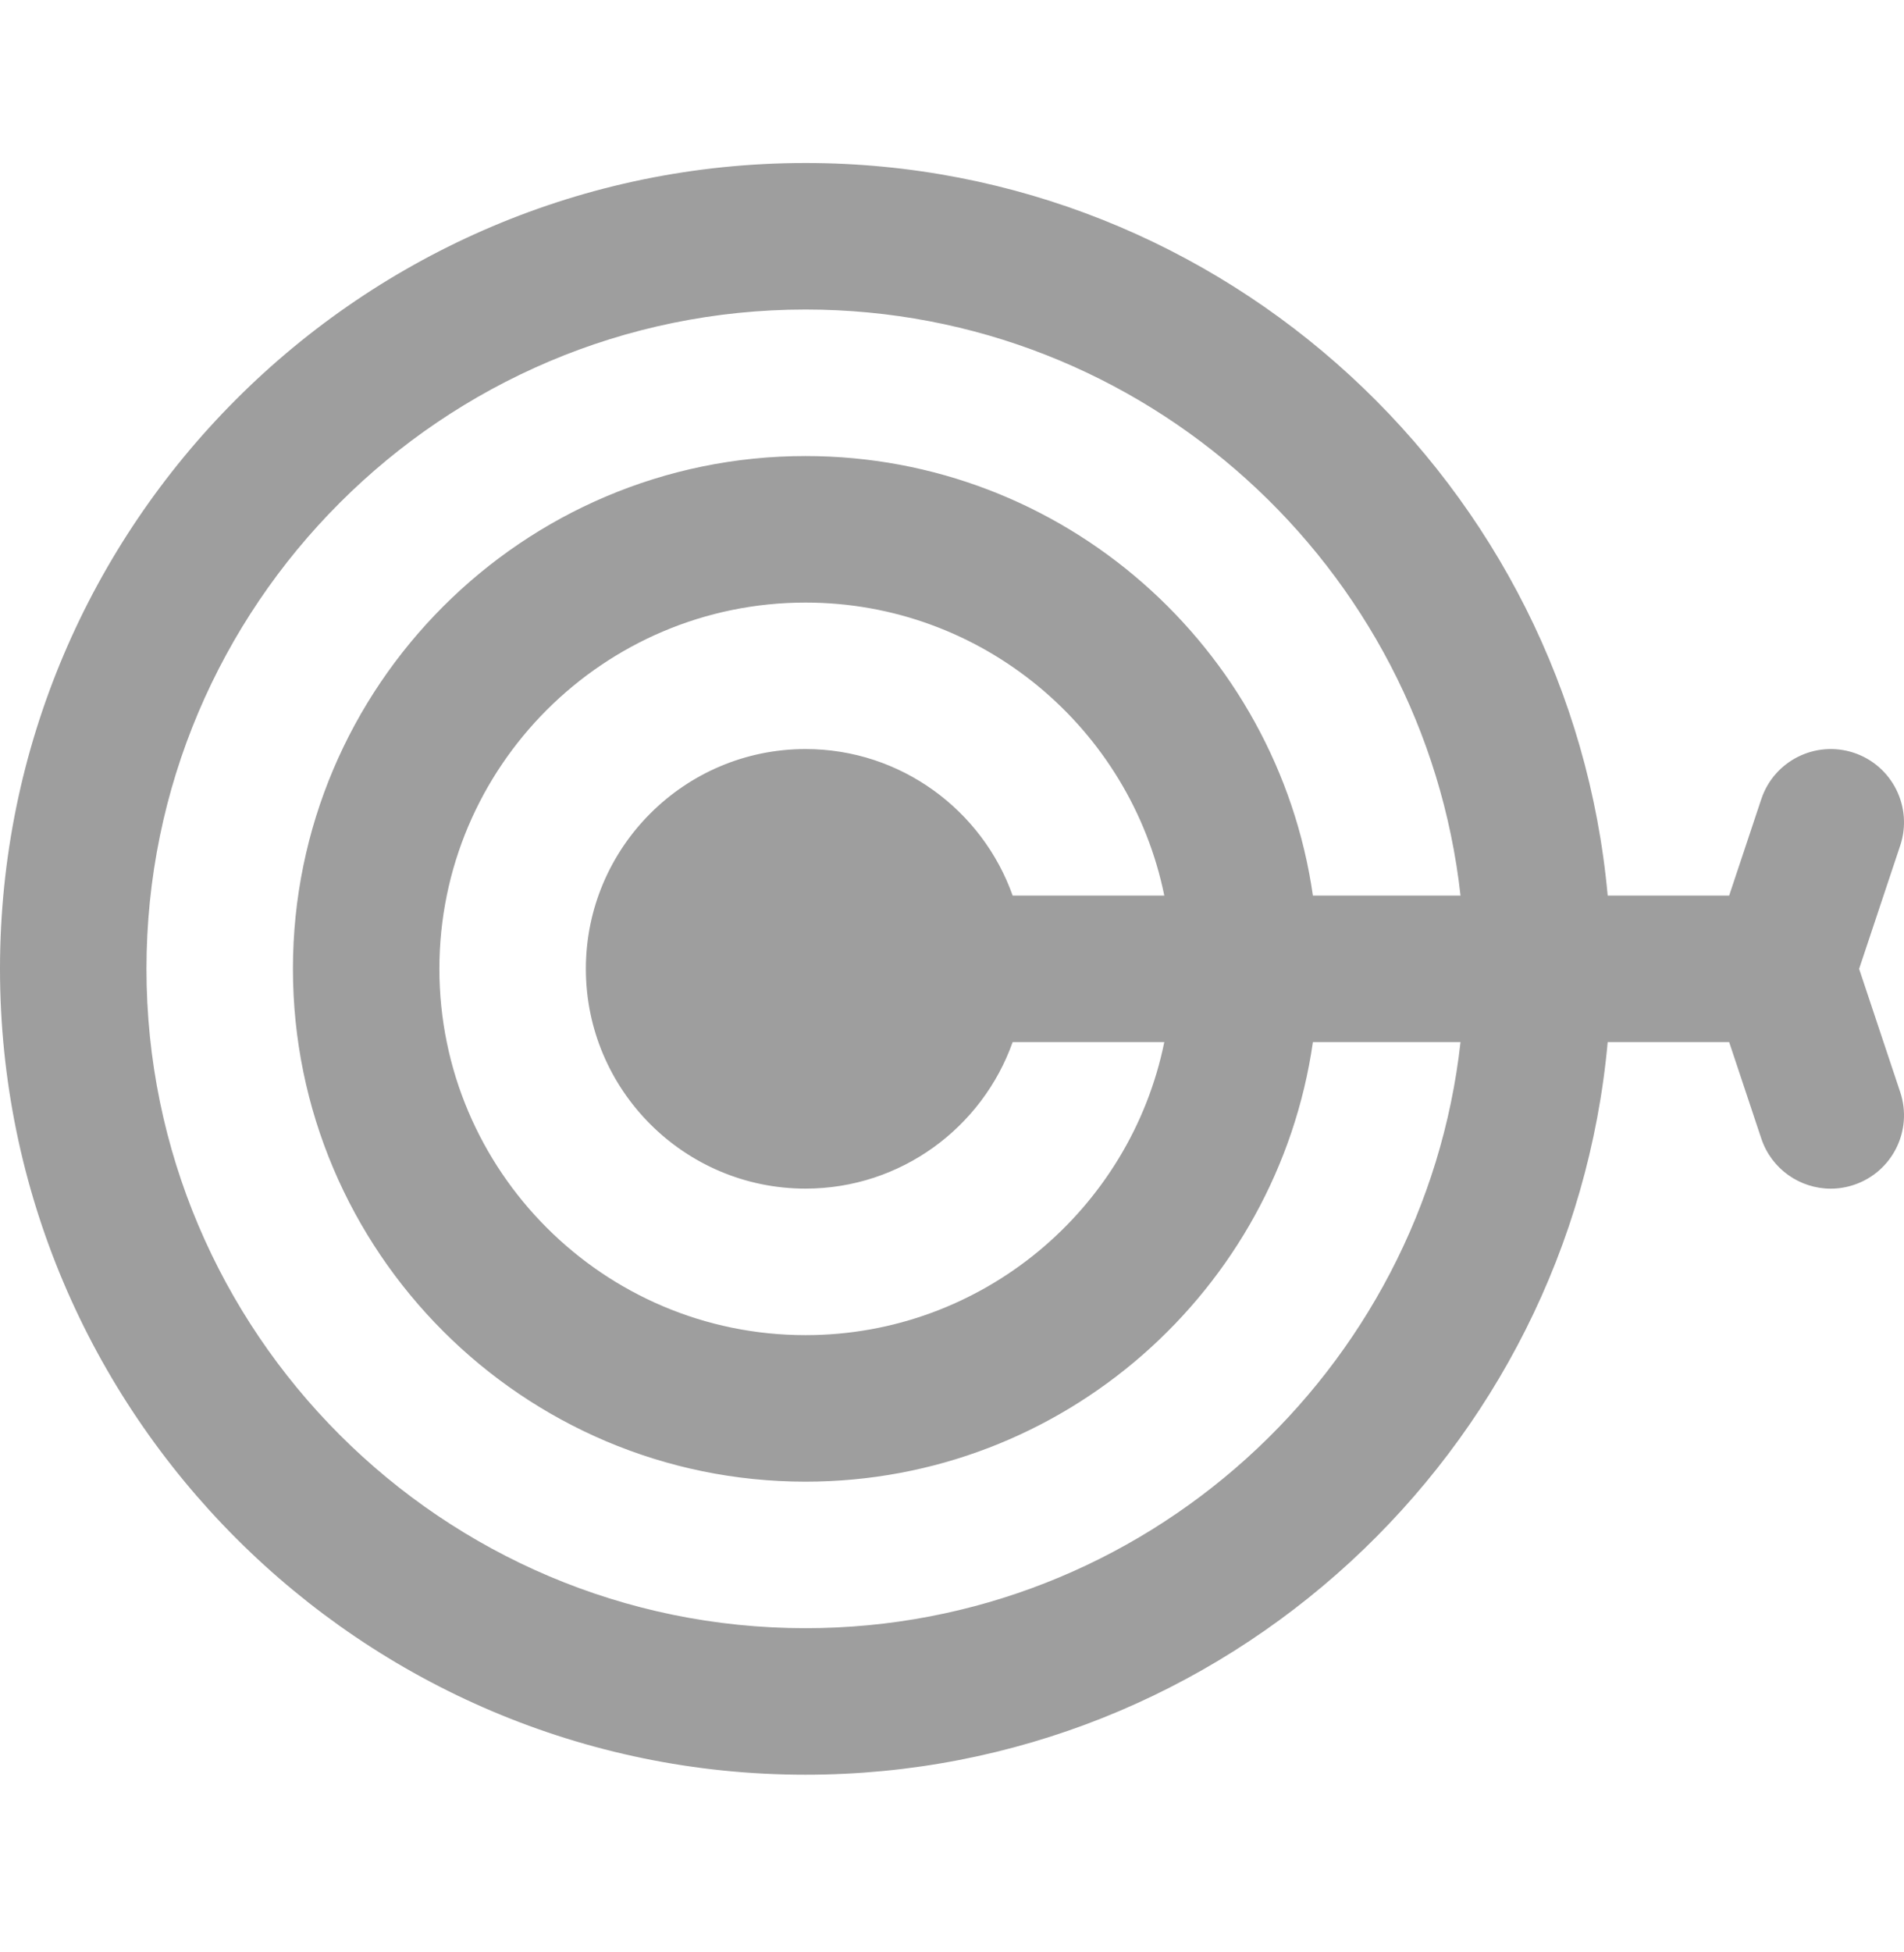 <svg width="40" height="41" viewBox="0 0 40 41" fill="none" xmlns="http://www.w3.org/2000/svg">
<g clip-path="url(#clip0_593_3567)">
<path d="M39.057 20.346L39.921 17.755C40.189 16.949 39.754 16.078 38.948 15.809C38.142 15.541 37.27 15.976 37.002 16.782L36.327 18.807H33.775C32.995 10.194 25.736 3.423 16.923 3.423C7.592 3.423 0 11.014 0 20.346C0 29.677 7.592 37.269 16.923 37.269C25.736 37.269 32.995 30.497 33.775 21.884H36.327L37.002 23.909C37.217 24.554 37.817 24.962 38.461 24.962C38.622 24.962 38.786 24.936 38.948 24.882C39.754 24.613 40.189 23.742 39.921 22.936L39.057 20.346ZM16.923 34.192C9.288 34.192 3.077 27.981 3.077 20.346C3.077 12.711 9.288 6.5 16.923 6.5C24.038 6.5 29.915 11.894 30.683 18.807H27.582C26.833 13.596 22.339 9.577 16.923 9.577C10.985 9.577 6.154 14.408 6.154 20.346C6.154 26.284 10.985 31.115 16.923 31.115C22.339 31.115 26.833 27.096 27.582 21.884H30.683C29.915 28.798 24.038 34.192 16.923 34.192ZM21.274 18.807C20.639 17.017 18.928 15.73 16.923 15.73C14.378 15.73 12.308 17.801 12.308 20.346C12.308 22.891 14.378 24.961 16.923 24.961C18.928 24.961 20.639 23.675 21.274 21.884H24.46C23.746 25.391 20.638 28.038 16.923 28.038C12.681 28.038 9.231 24.587 9.231 20.346C9.231 16.104 12.681 12.654 16.923 12.654C20.638 12.654 23.746 15.301 24.46 18.807H21.274Z" fill="#9E9E9E"/>
</g>
<defs>
<clipPath id="clip0_593_3567">
<rect width="40" height="40" fill="white" transform="translate(0 0.346)"/>
</clipPath>
</defs>
</svg>
